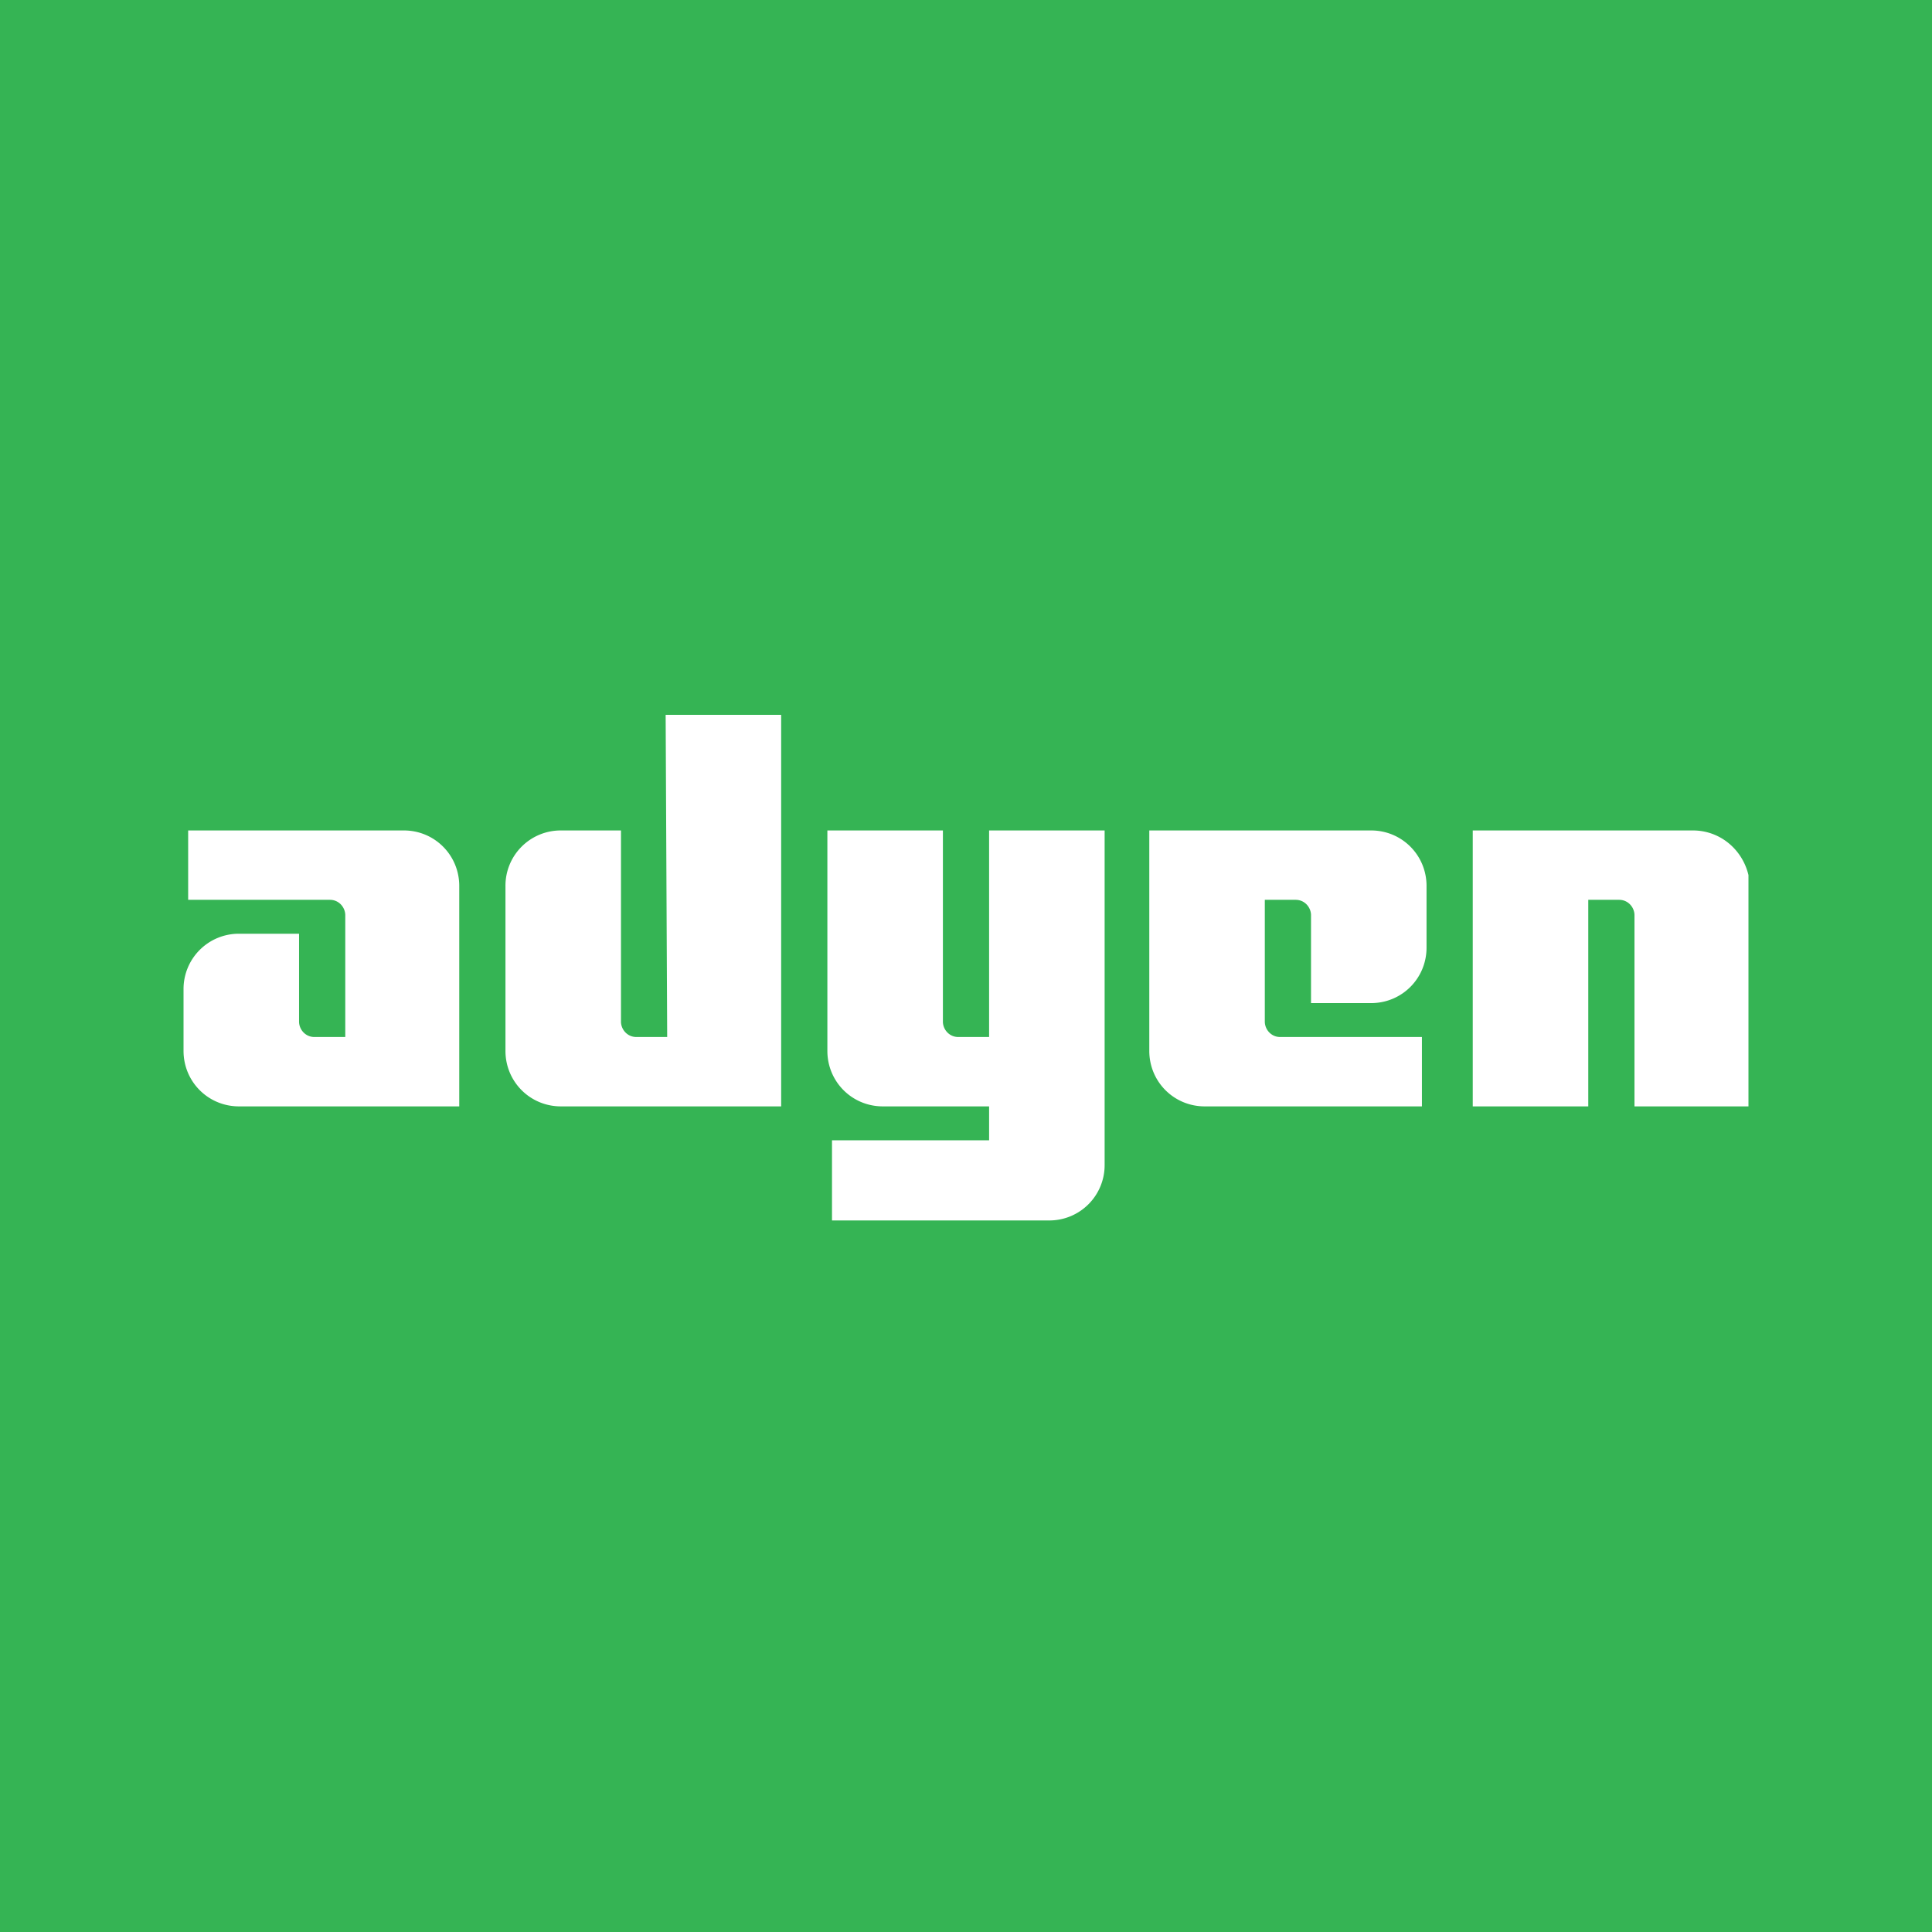 <svg xmlns="http://www.w3.org/2000/svg" width="400" height="400" fill="none"><path fill="#35B454" d="M0 0h400v400H0z"/><g fill="#fff" clip-path="url(#a)"><path d="M83.602 171.936H38.957v14.362h29.338c1.914 0 3.19 1.596 3.19 3.191v25.213h-6.379c-1.913 0-3.189-1.596-3.189-3.191v-18.192H49.48A11.44 11.44 0 0 0 38 204.809v12.765c0 6.383 5.102 11.49 11.48 11.49h45.603v-45.638c0-6.383-5.103-11.49-11.48-11.49M138.134 214.702h-6.378c-1.913 0-3.189-1.596-3.189-3.191v-39.575H116.13a11.437 11.437 0 0 0-11.48 11.49v34.148c0 6.383 5.102 11.49 11.48 11.49h45.602V148h-23.917zM204.783 214.702h-6.377c-1.914 0-3.189-1.596-3.189-3.191v-39.575h-23.918v45.638c0 6.383 5.103 11.49 11.481 11.49h22.003v7.021h-32.527v16.596h44.964a11.44 11.44 0 0 0 11.481-11.49v-69.255h-23.918zM283.87 171.936h-45.921v45.638c0 6.383 5.102 11.49 11.48 11.49h44.965v-14.362h-29.339c-1.913 0-3.189-1.596-3.189-3.191v-25.213h6.378c1.913 0 3.189 1.596 3.189 3.191v18.192h12.437c6.378 0 11.48-5.107 11.48-11.49v-12.765c0-6.383-5.102-11.49-11.48-11.49M350.52 171.936h-45.603v57.128h23.918v-42.766h6.378c1.913 0 3.189 1.596 3.189 3.191v39.575h23.917v-45.638c-.319-6.383-5.421-11.49-11.799-11.49"/></g><defs><clipPath id="a"><path fill="#fff" d="M38 148h324v105H38z"/></clipPath></defs></svg>